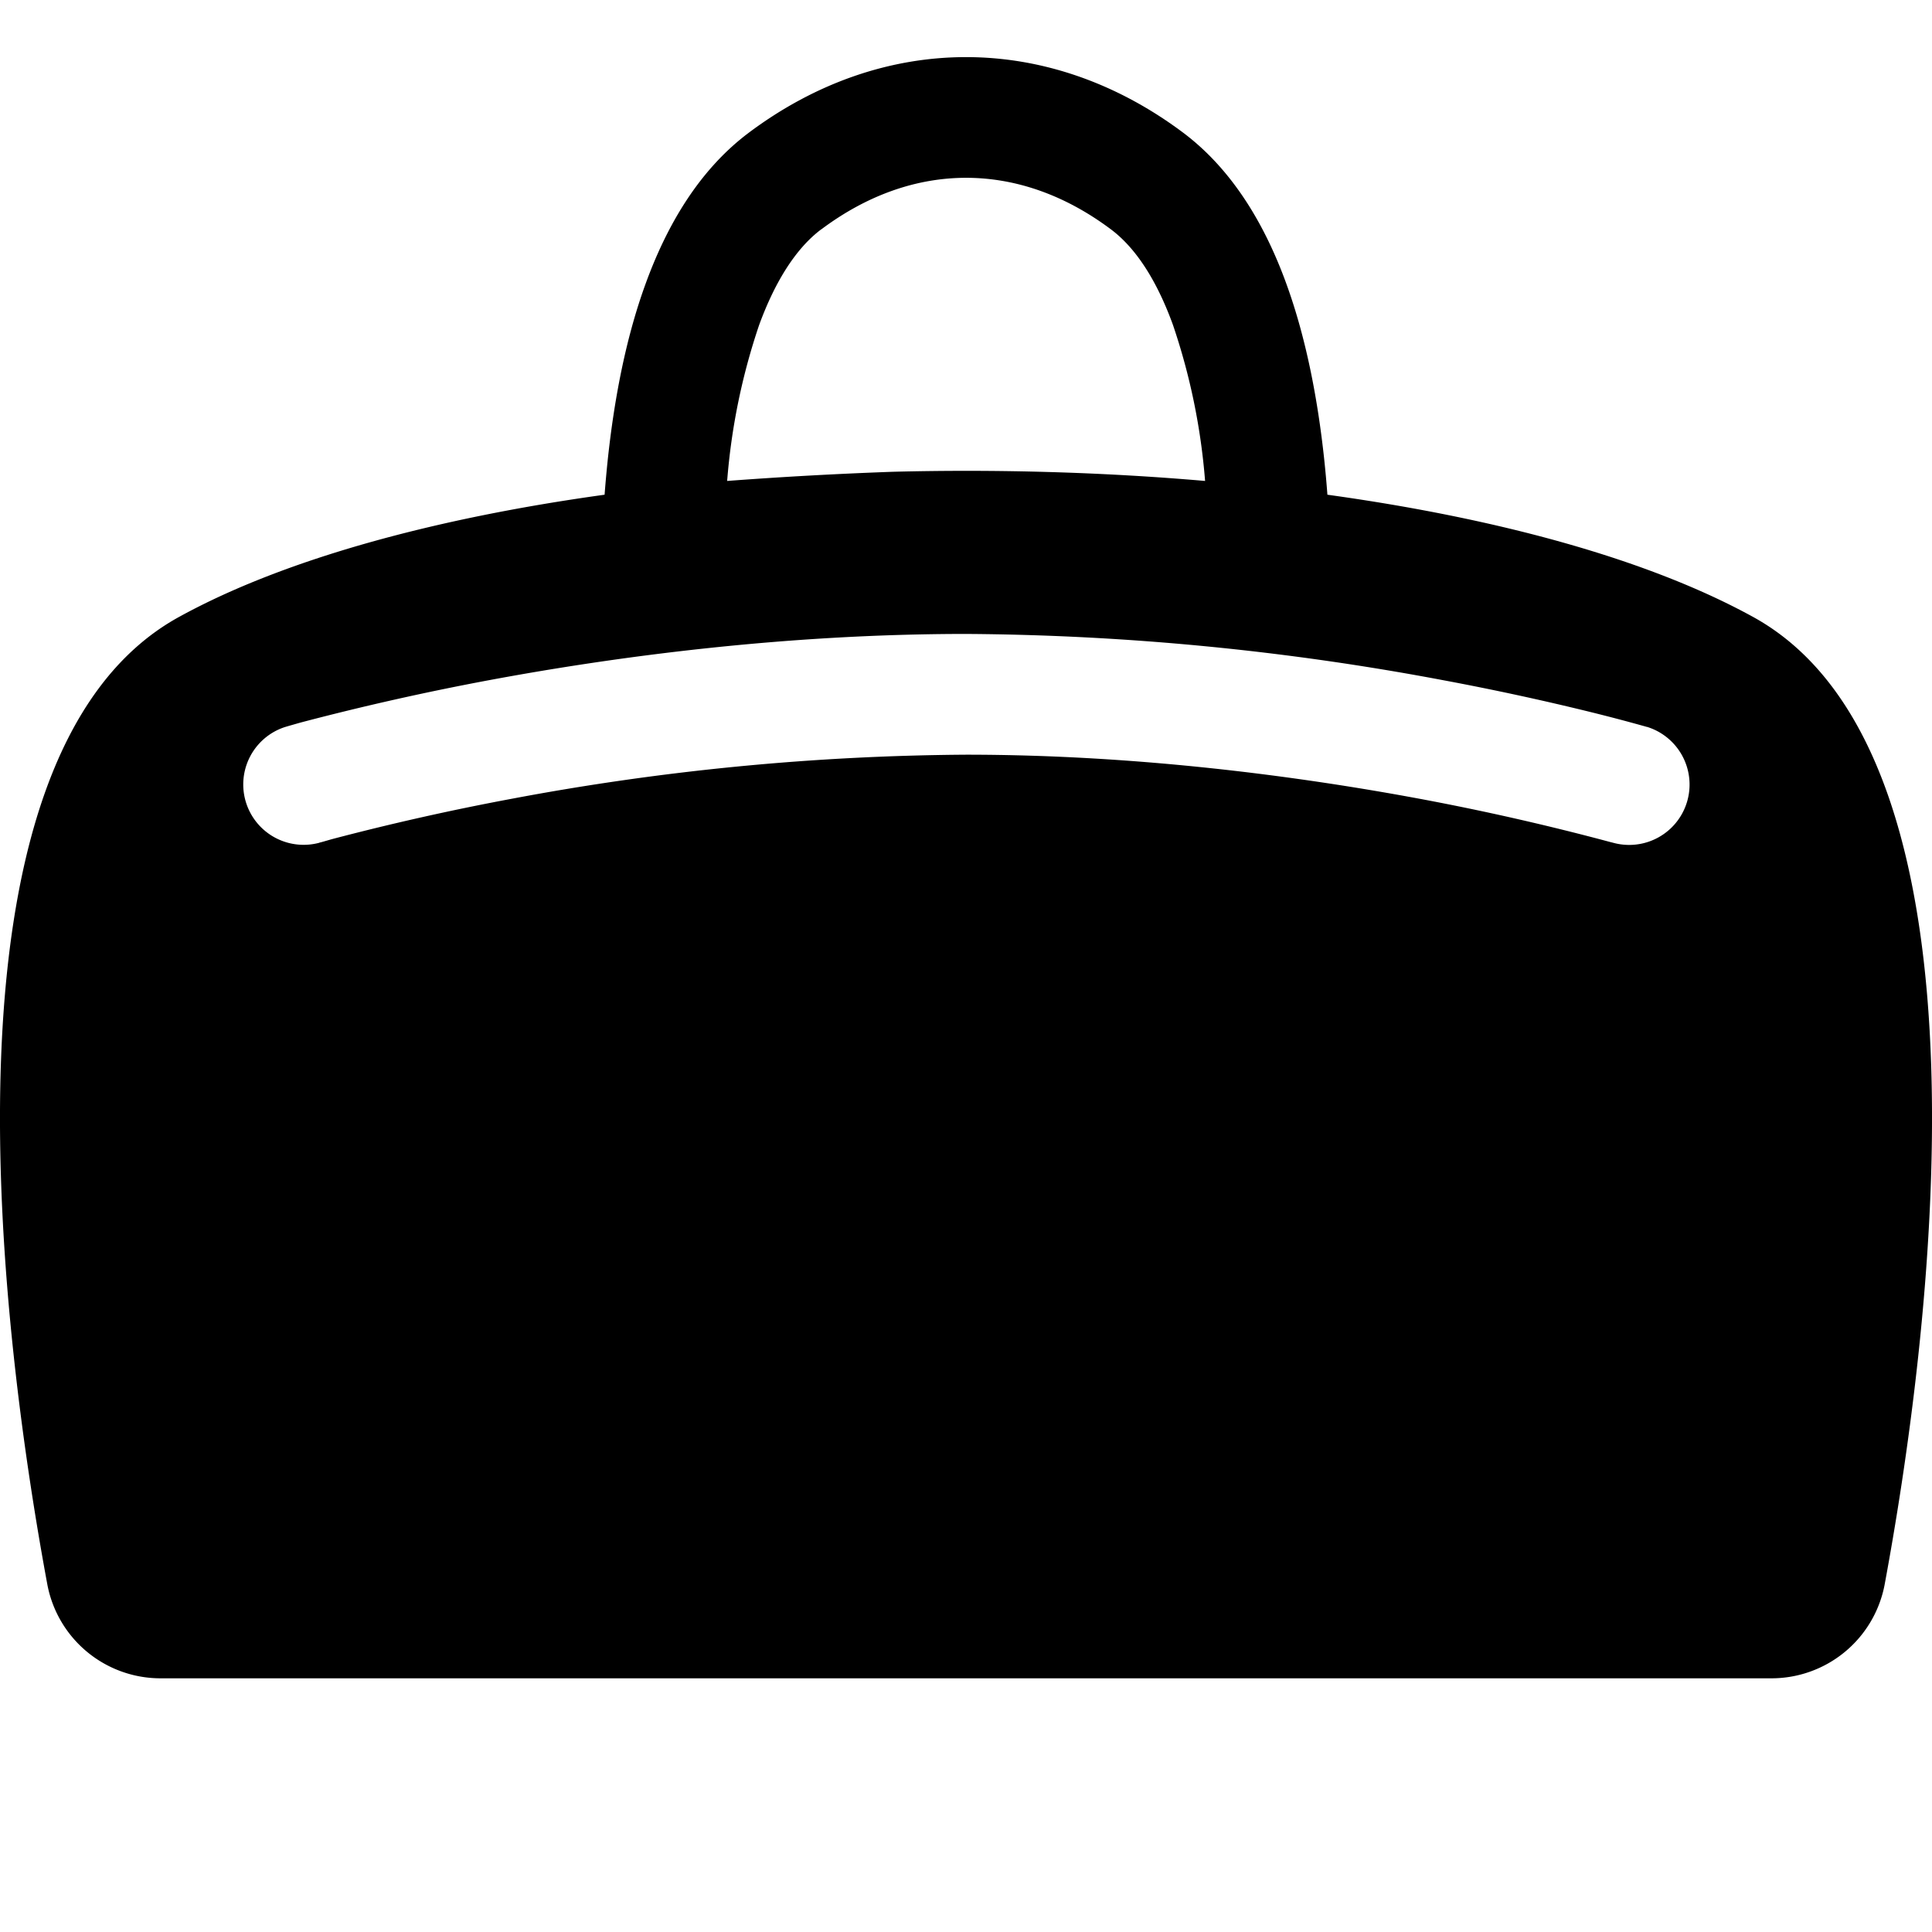 <?xml version="1.0" encoding="utf-8"?>
<!-- Generator: www.svgicons.com -->
<svg xmlns="http://www.w3.org/2000/svg" width="800" height="800" viewBox="0 0 16 16">
<path fill="currentColor" d="M5.007 4.097q.011-.146.027-.298c.05-.464.141-.979.313-1.45c.169-.465.432-.933.853-1.249c1.115-.836 2.485-.836 3.6 0c.42.316.684.784.853 1.25c.171.47.263.985.313 1.449q.016.15.027.298c1.401.194 2.65.531 3.525 1.012c2.126 1.169 1.446 6.095 1.089 8.018a.954.954 0 0 1-.95.772H1.343a.954.954 0 0 1-.95-.772c-.357-1.923-1.037-6.85 1.09-8.018c.873-.48 2.123-.818 3.524-1.012M4.05 5.633a22 22 0 0 0-1.565.352l-.091.026l-.034.01a.5.5 0 0 0 .282.959l.005-.002l.02-.005l.08-.023a21 21 0 0 1 1.486-.334A21 21 0 0 1 8 6.25c1.439 0 2.781.183 3.767.367a21 21 0 0 1 1.567.356l.02.005l.004.001a.5.5 0 0 0 .283-.959h-.003l-.006-.002l-.025-.007a15 15 0 0 0-.43-.113a22 22 0 0 0-1.226-.265A22 22 0 0 0 8 5.25c-1.518 0-2.926.192-3.95.383M6.8 1.9c-.203.153-.377.42-.513.791a5.3 5.3 0 0 0-.265 1.292a35 35 0 0 1 1.374-.076c.866-.022 1.742.003 2.584.076a5.3 5.3 0 0 0-.266-1.292c-.135-.372-.309-.638-.513-.791c-.76-.57-1.64-.57-2.4 0Z"/>
</svg>
